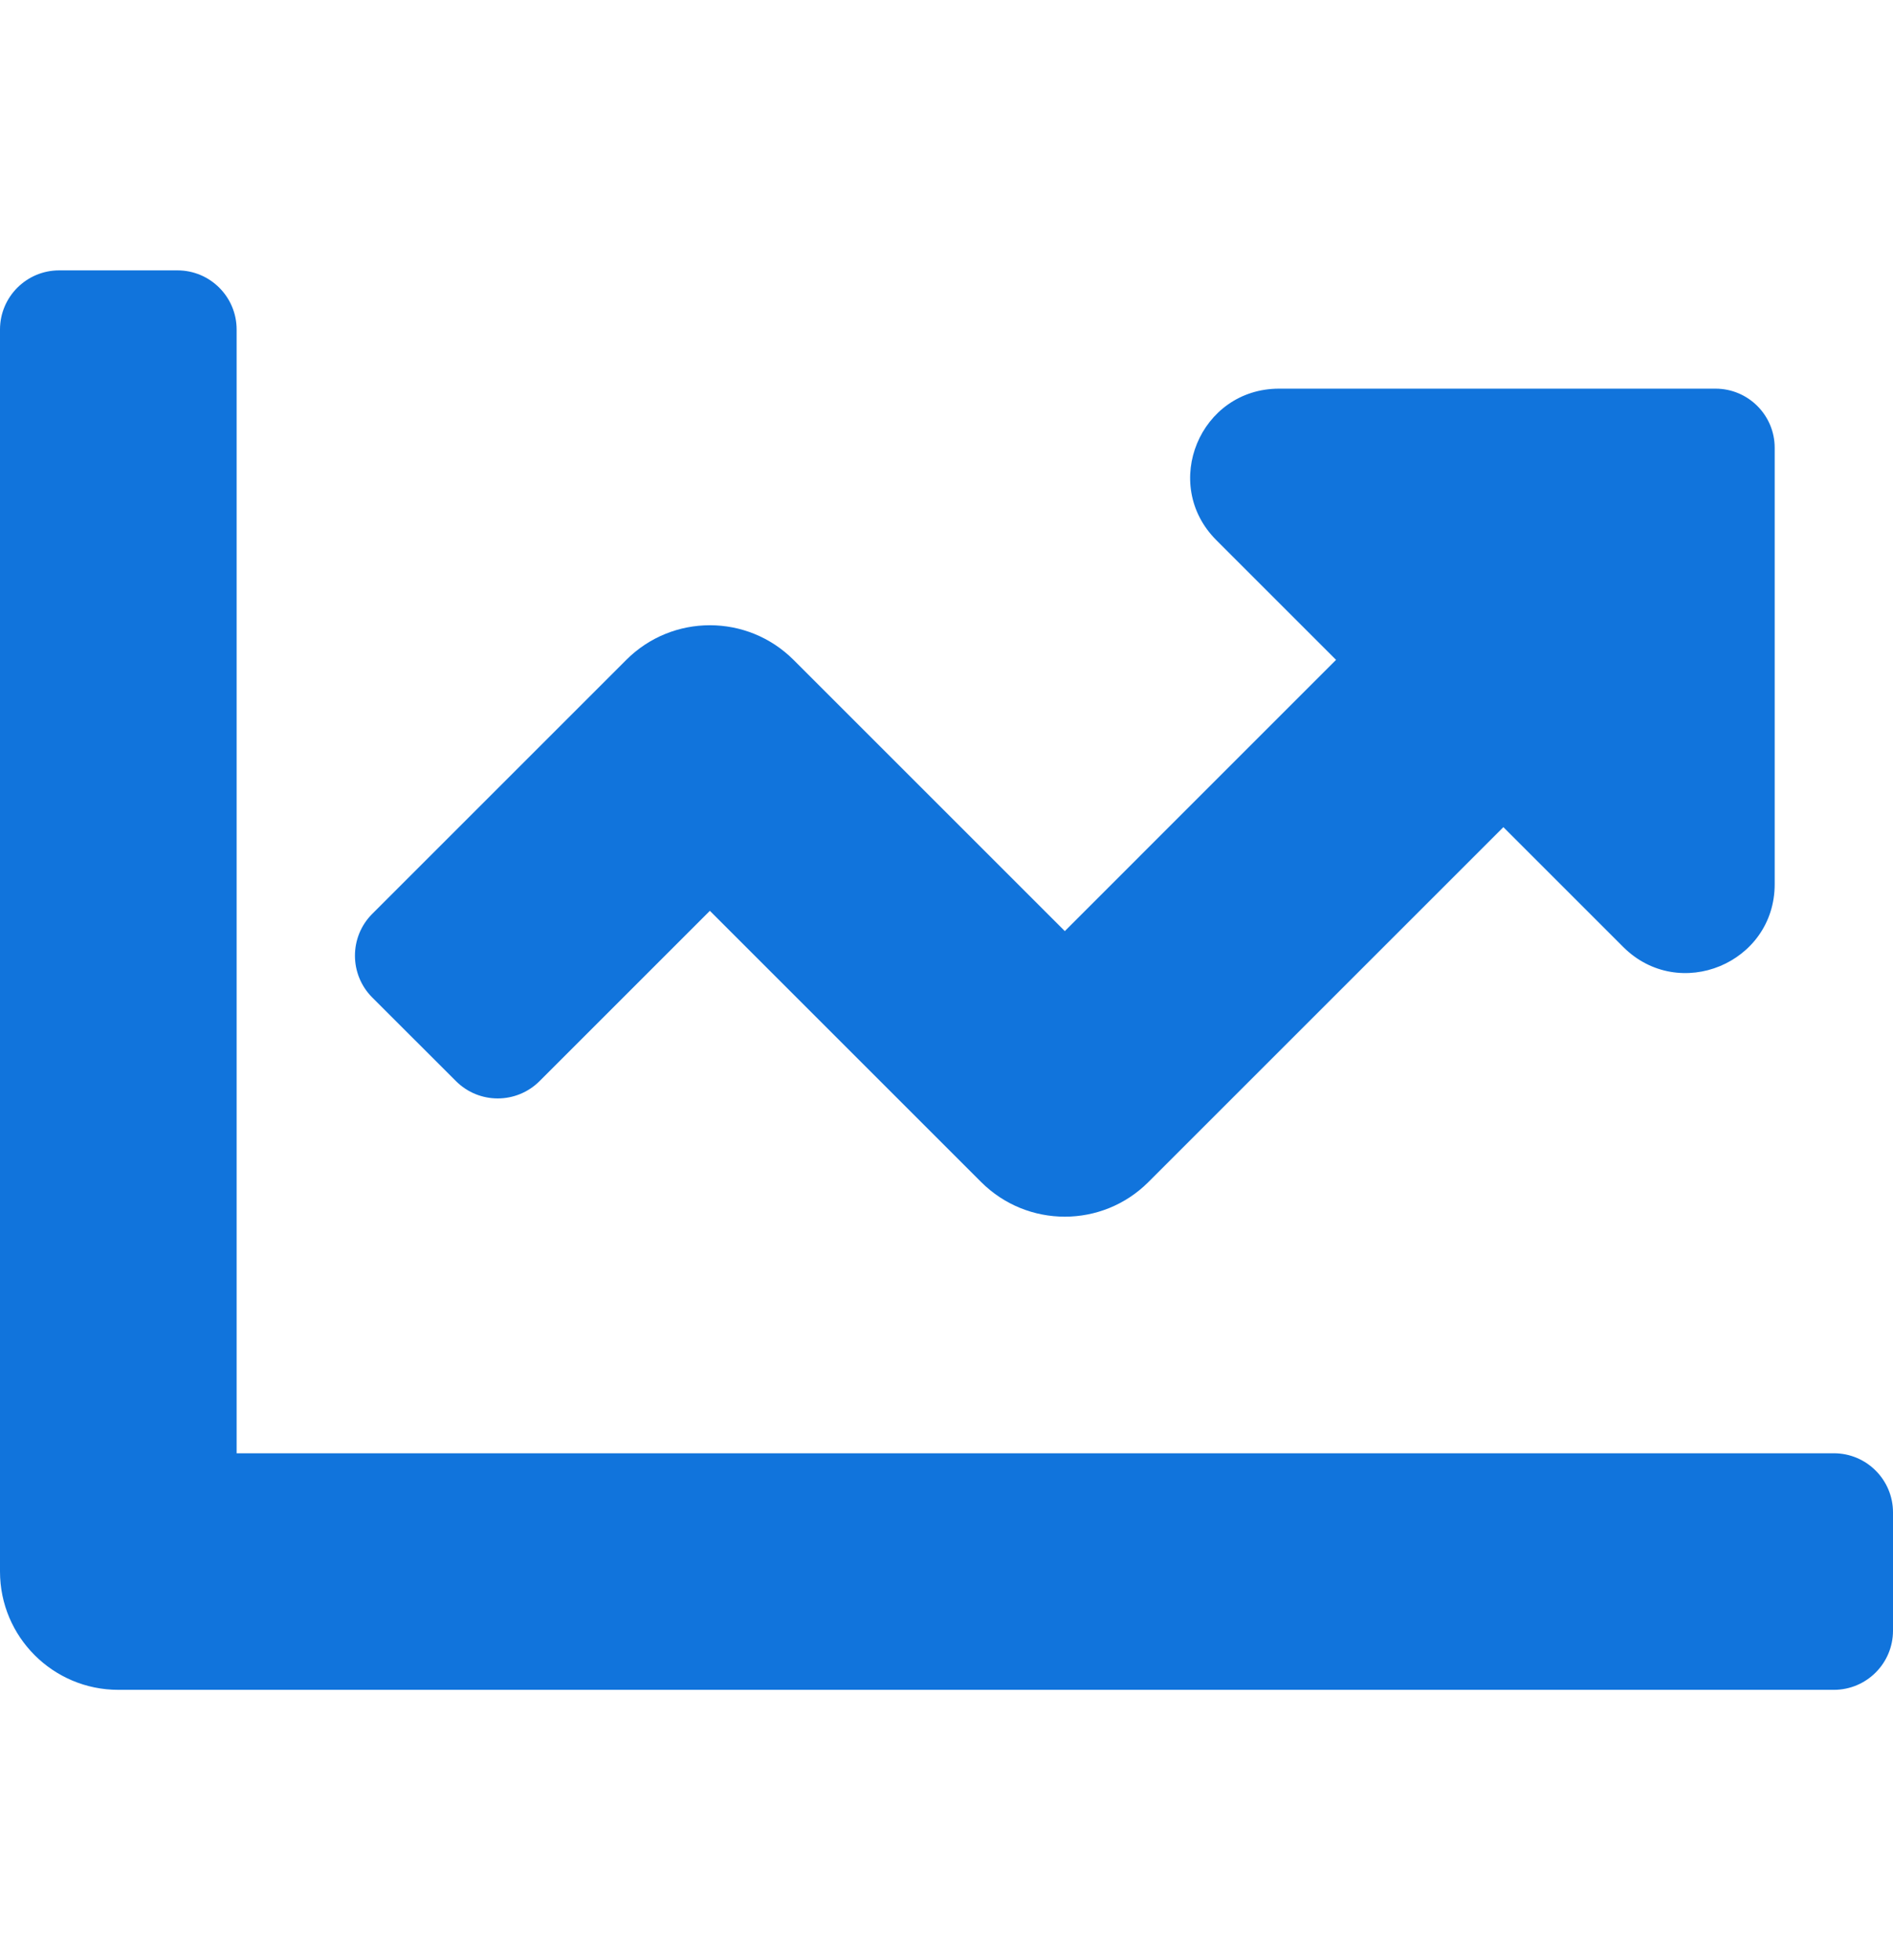 <svg width="28" height="29" viewBox="0 0 28 29" fill="none" xmlns="http://www.w3.org/2000/svg">
<path d="M27.125 21.5H3.5V4.875C3.5 4.392 3.108 4 2.625 4H0.875C0.392 4 0 4.392 0 4.875V23.25C0 24.216 0.784 25 1.75 25H27.125C27.608 25 28 24.608 28 24.125V22.375C28 21.892 27.608 21.5 27.125 21.5ZM25.375 5.75H18.919C17.749 5.75 17.164 7.164 17.991 7.991L19.762 9.762L15.75 13.775L11.738 9.763C11.054 9.079 9.946 9.079 9.263 9.763L5.506 13.52C5.165 13.861 5.165 14.415 5.506 14.757L6.744 15.994C7.085 16.336 7.639 16.336 7.981 15.994L10.5 13.475L14.512 17.487C15.196 18.171 16.304 18.171 16.987 17.487L22.237 12.237L24.009 14.009C24.836 14.836 26.25 14.25 26.25 13.081V6.625C26.25 6.142 25.858 5.75 25.375 5.75Z" fill="#1174DC"></path>
</svg>
